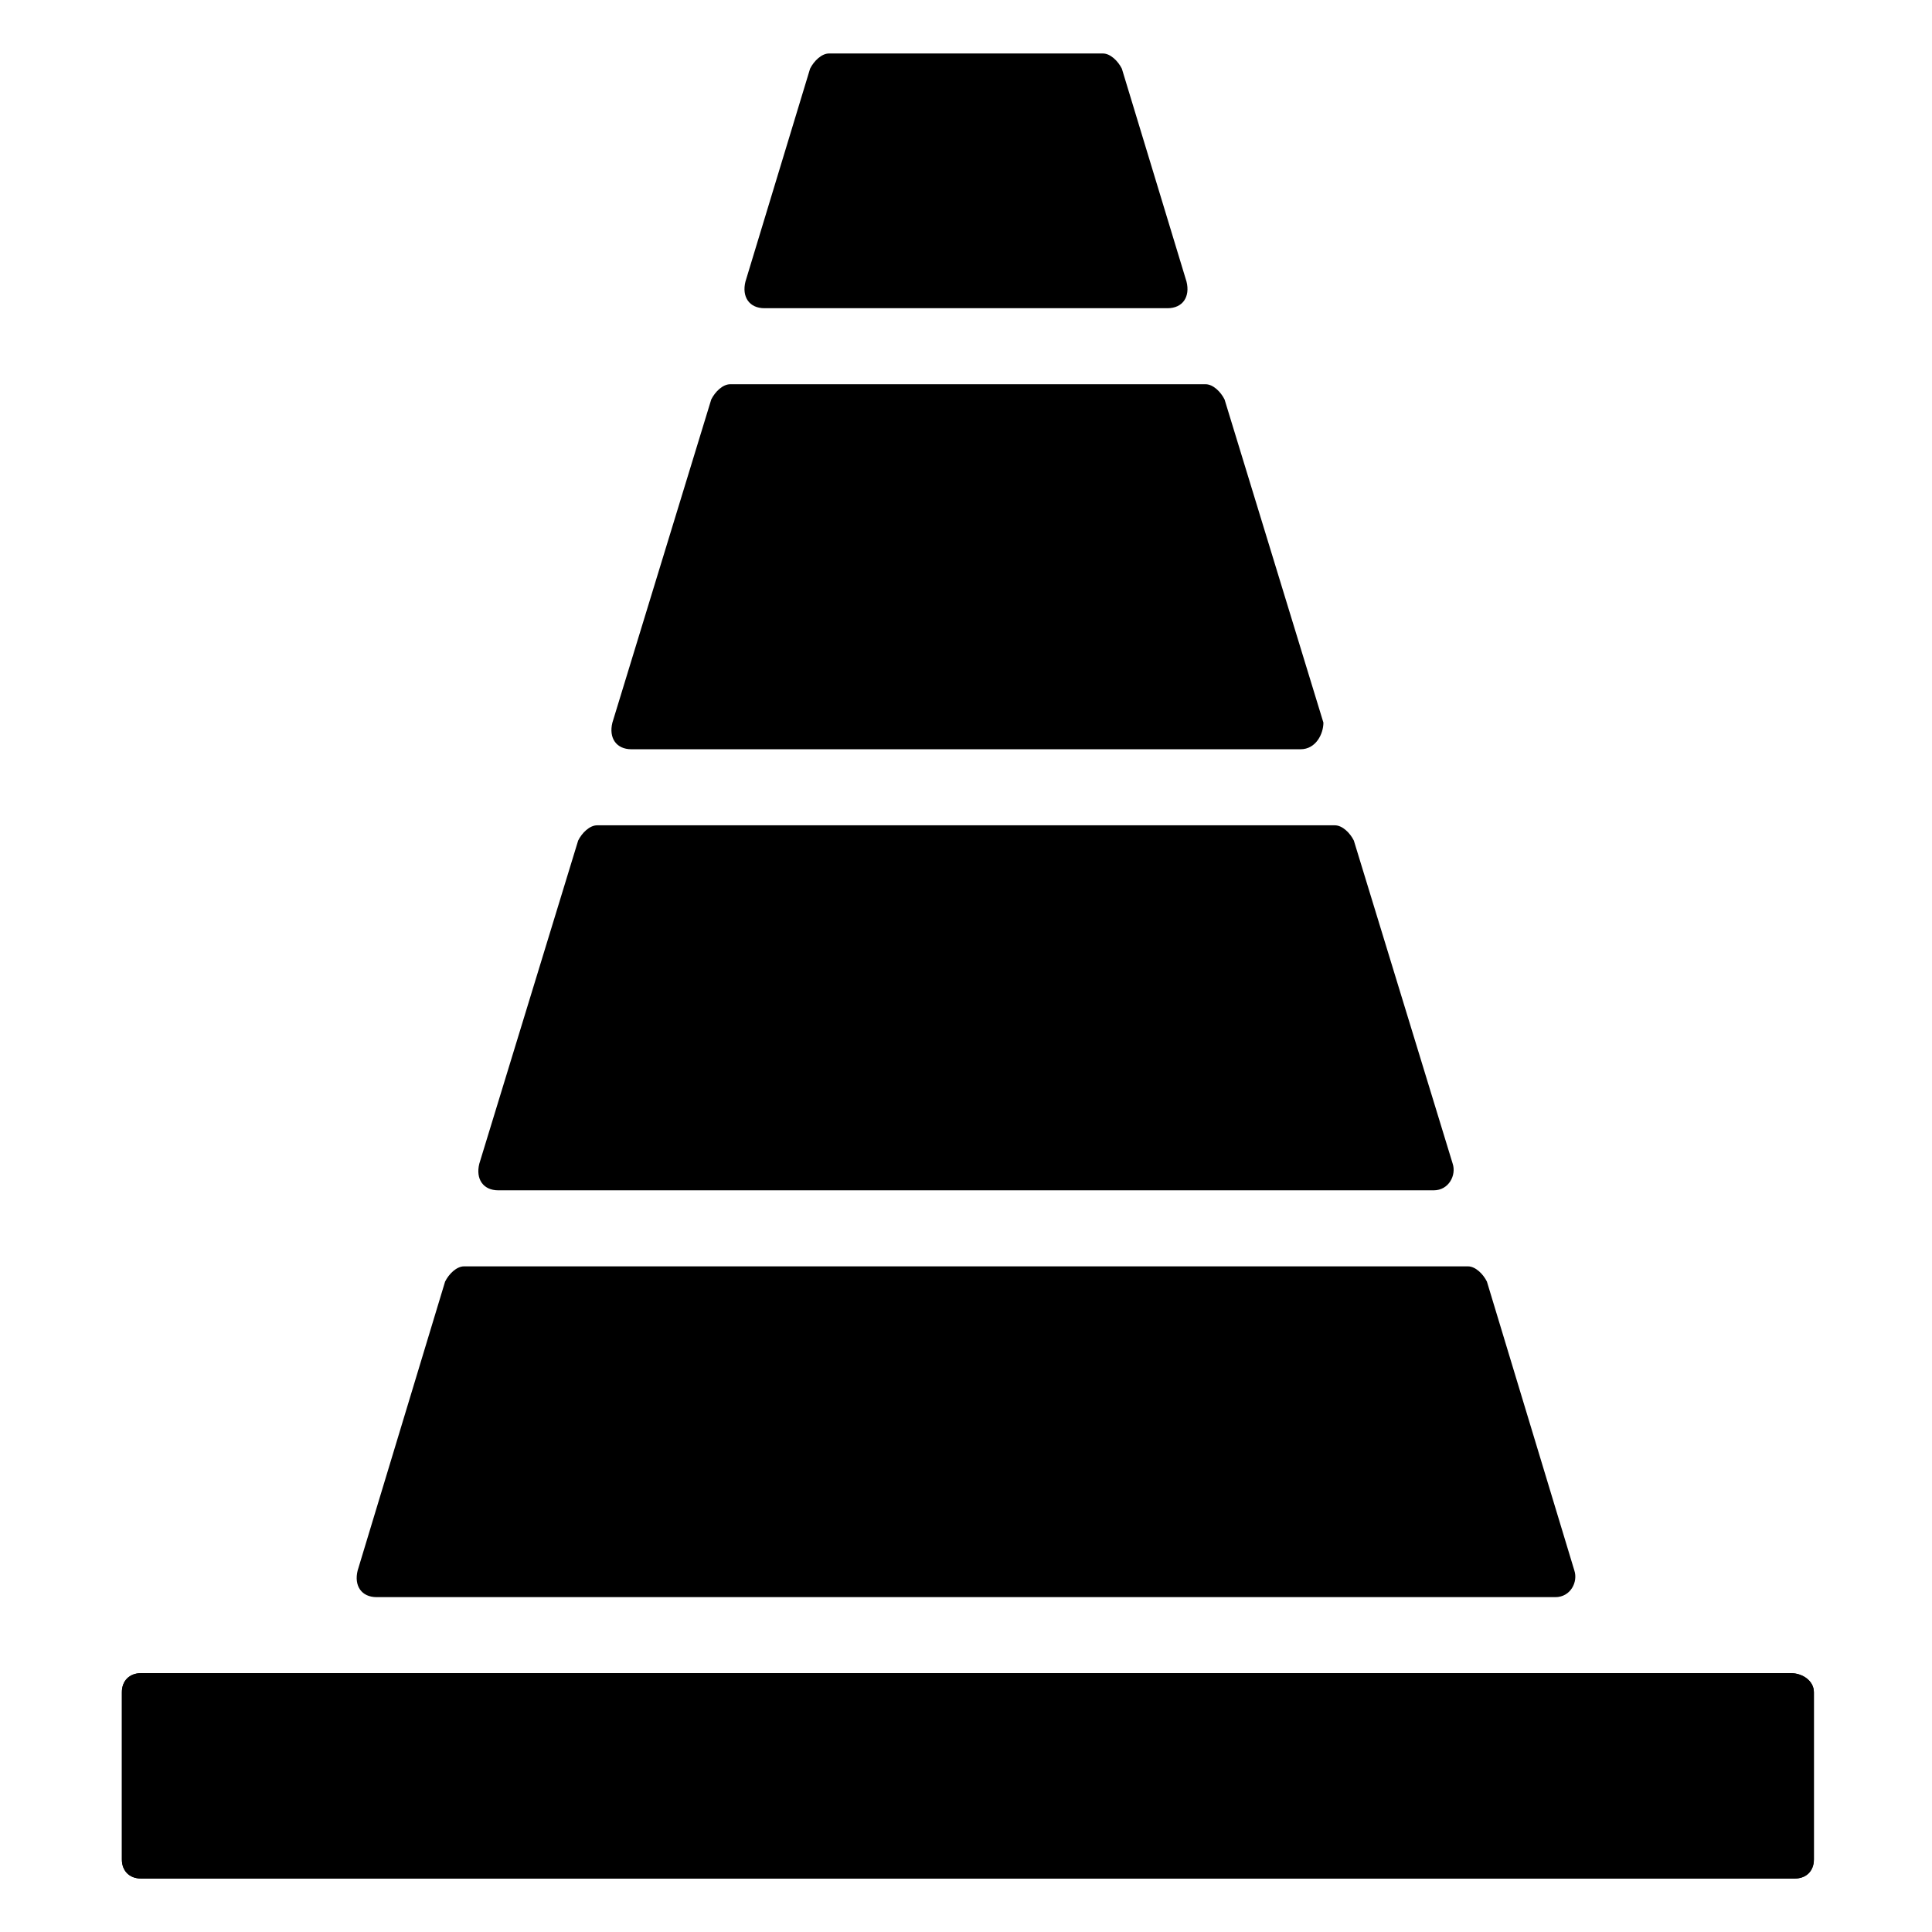 <?xml version="1.0" encoding="UTF-8"?>
<!-- Uploaded to: SVG Repo, www.svgrepo.com, Generator: SVG Repo Mixer Tools -->
<svg fill="#000000" width="800px" height="800px" version="1.1" viewBox="144 144 512 512" xmlns="http://www.w3.org/2000/svg">
 <g>
  <path d="m453.4 225.68h-106.81c-4.031 0-6.047-3.023-5.039-7.055l17.129-56.426c1.012-2.016 3.027-4.027 5.039-4.027h72.547c2.016 0 4.031 2.016 5.039 4.031l17.133 56.426c1.008 4.027-1.008 7.051-5.039 7.051z"/>
  <path d="m488.67 342.56h-177.34c-4.031 0-6.047-3.023-5.039-7.055l26.199-85.648c1.008-2.016 3.023-4.031 5.039-4.031h125.95c2.016 0 4.031 2.016 5.039 4.031l26.199 85.648c-0.004 3.027-2.019 7.055-6.051 7.055z"/>
  <path d="m523.94 459.45h-247.88c-4.031 0-6.047-3.023-5.039-7.055l26.199-85.648c1.008-2.016 3.023-4.031 5.039-4.031h195.48c2.016 0 4.031 2.016 5.039 4.031l26.199 85.648c1.004 3.023-1.012 7.055-5.039 7.055z"/>
  <path d="m556.18 567.26h-312.36c-4.031 0-6.047-3.023-5.039-7.055l23.176-76.578c1.008-2.016 3.023-4.031 5.039-4.031h266.01c2.016 0 4.031 2.016 5.039 4.031l23.176 76.578c1.008 3.027-1.008 7.055-5.039 7.055z"/>
  <path d="m624.7 592.45v44.336c0 3.023-2.016 5.039-5.039 5.039h-438.32c-3.023 0-5.039-2.016-5.039-5.039v-44.336c0-3.023 2.016-5.039 5.039-5.039h437.31c3.023 0 6.047 2.016 6.047 5.039z"/>
  <path d="m624.7 592.45v44.336c0 3.023-2.016 5.039-5.039 5.039h-438.32c-3.023 0-5.039-2.016-5.039-5.039v-44.336c0-3.023 2.016-5.039 5.039-5.039h437.31c3.023 0 6.047 2.016 6.047 5.039z"/>
 </g>
</svg>
